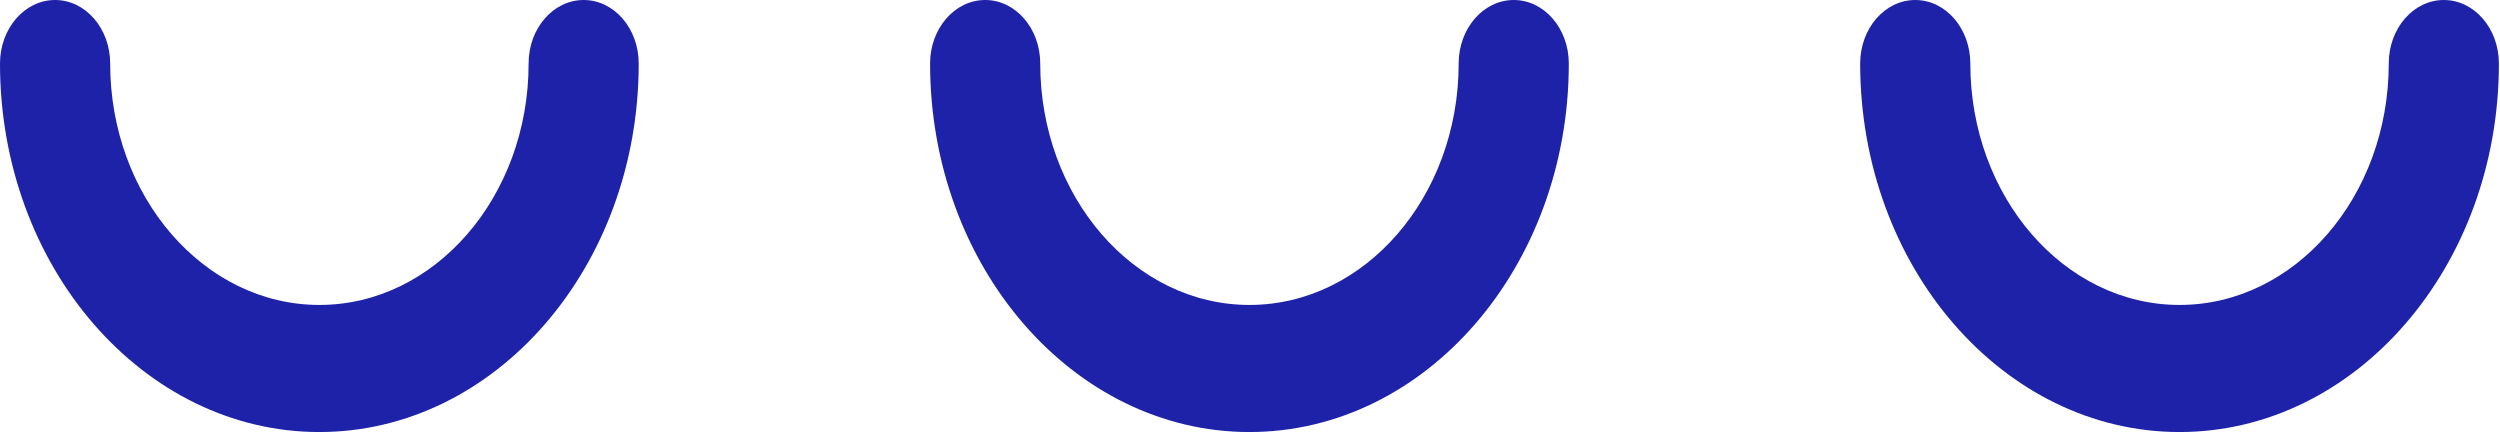 <svg width="86" height="15" viewBox="0 0 86 15" xmlns="http://www.w3.org/2000/svg"><g id="About" stroke="none" stroke-width="1" fill="none" fill-rule="evenodd"><g id="DP-About-Overview-" transform="translate(-272 -576)" fill="#1E22A9"><g id="::-Block-01" transform="translate(-2356 291)"><g id="Group-5" transform="translate(2628)"><g id="Group-8" transform="translate(0 285)"><path d="M10.986 14.862C4.928 14.862 0 9.175 0 2.185 0 .978.848 0 1.894 0 2.941 0 3.79.978 3.79 2.185c0 4.58 3.228 8.305 7.197 8.305 3.97 0 7.197-3.725 7.197-8.305C18.183.978 19.031 0 20.077 0c1.047 0 1.895.978 1.895 2.185 0 6.99-4.928 12.677-10.986 12.677" id="Fill-1"/><path d="M42.98 14.862c-6.057 0-10.985-5.687-10.985-12.677C31.995.978 32.843 0 33.89 0c1.046 0 1.894.978 1.894 2.185 0 4.58 3.228 8.305 7.197 8.305s7.197-3.725 7.197-8.305C50.178.978 51.027 0 52.073 0s1.894.978 1.894 2.185c0 6.99-4.928 12.677-10.986 12.677" id="Fill-3"/><path d="M74.976 14.862c-6.058 0-10.986-5.687-10.986-12.677C63.99.978 64.838 0 65.884 0c1.046 0 1.895.978 1.895 2.185 0 4.58 3.228 8.305 7.197 8.305 3.968 0 7.197-3.725 7.197-8.305C82.173.978 83.02 0 84.067 0s1.895.978 1.895 2.185c0 6.99-4.928 12.677-10.986 12.677" id="Fill-5"/></g></g></g></g></g></svg>